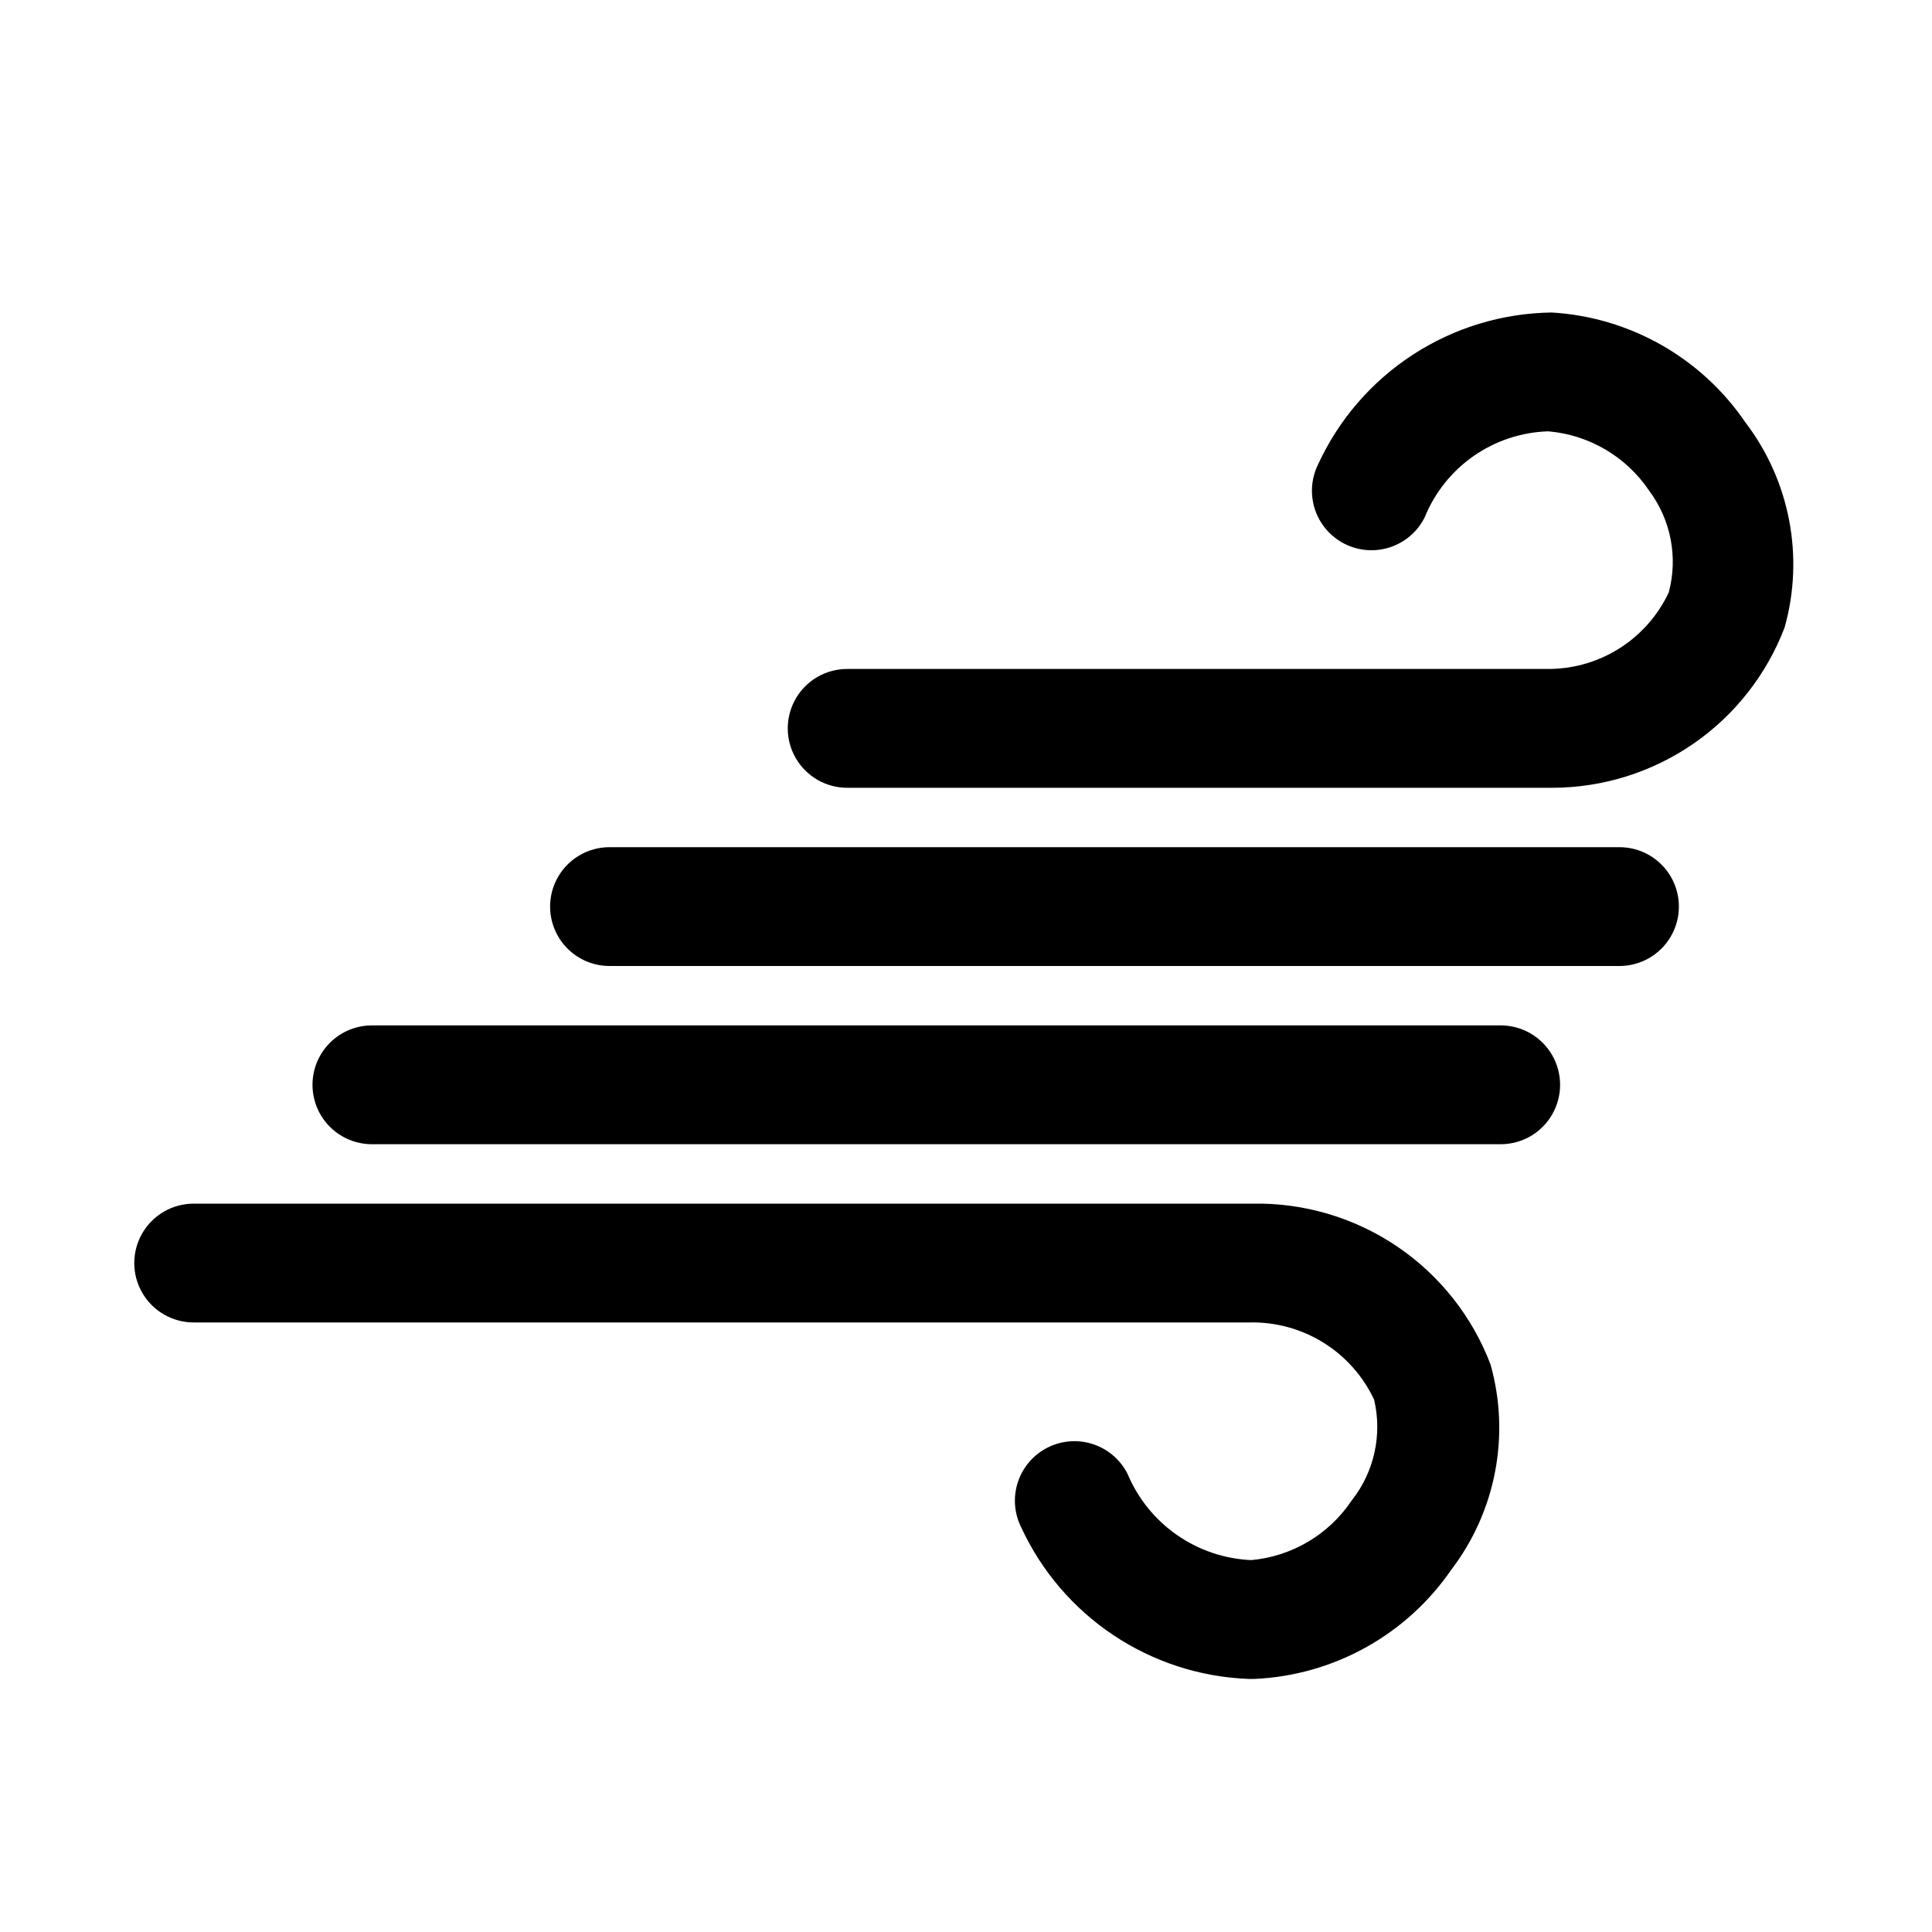<?xml version="1.0" encoding="UTF-8"?>
<!-- The Best Svg Icon site in the world: iconSvg.co, Visit us! https://iconsvg.co -->
<svg fill="#000000" width="800px" height="800px" version="1.1" viewBox="144 144 512 512" xmlns="http://www.w3.org/2000/svg">
 <g>
  <path d="m368.51 352.77c-5.625 0-10.824-3-13.637-7.871-2.812-4.871-2.812-10.871 0-15.746 2.812-4.871 8.012-7.871 13.637-7.871h186.25c6.629-0.082 13.098-2.035 18.664-5.625 5.57-3.594 10.016-8.684 12.824-14.684 2.473-9.297 0.559-19.215-5.195-26.922-6.074-9.035-15.918-14.828-26.766-15.746-7.082 0.219-13.953 2.492-19.766 6.547-5.816 4.055-10.324 9.711-12.98 16.285-2.531 5.031-7.555 8.332-13.18 8.66-5.629 0.324-11-2.379-14.094-7.086-3.094-4.711-3.441-10.711-0.91-15.746 5.473-11.852 14.184-21.91 25.137-29.016 10.949-7.106 23.688-10.965 36.738-11.133 20.699 1.234 39.652 11.992 51.324 29.129 11.793 15.473 15.637 35.582 10.395 54.316-4.742 12.461-13.148 23.191-24.109 30.781-10.961 7.586-23.961 11.676-37.293 11.727z"/>
  <path d="m474.78 588.93c-12.75-0.504-25.109-4.519-35.723-11.602-10.613-7.086-19.062-16.961-24.418-28.543-1.879-3.738-2.195-8.07-0.883-12.039 1.312-3.973 4.152-7.258 7.891-9.137 3.734-1.879 8.066-2.199 12.035-0.883 3.973 1.312 7.258 4.148 9.141 7.887 2.734 6.516 7.266 12.121 13.062 16.164 5.797 4.039 12.625 6.352 19.684 6.664 10.789-0.961 20.566-6.75 26.605-15.742 5.981-7.539 8.184-17.398 5.984-26.766-2.93-6.25-7.617-11.516-13.488-15.148-5.871-3.637-12.672-5.484-19.574-5.32h-279.77c-5.625 0-10.82-3-13.633-7.871s-2.812-10.871 0-15.742 8.008-7.871 13.633-7.871h280.72c13.613-0.238 26.965 3.734 38.238 11.367 11.27 7.637 19.91 18.566 24.738 31.297 5.242 18.734 1.398 38.844-10.391 54.316-11.871 17.289-31.164 28.016-52.113 28.969z"/>
  <path d="m573.18 400h-267.65c-5.625 0-10.824-3.004-13.637-7.875s-2.812-10.871 0-15.742c2.812-4.871 8.012-7.871 13.637-7.871h267.65c5.625 0 10.82 3 13.633 7.871 2.812 4.871 2.812 10.871 0 15.742s-8.008 7.875-13.633 7.875z"/>
  <path d="m541.7 447.23h-299.14c-5.625 0-10.824-3-13.637-7.871s-2.812-10.875 0-15.746c2.812-4.871 8.012-7.871 13.637-7.871h299.14c5.625 0 10.82 3 13.633 7.871 2.812 4.871 2.812 10.875 0 15.746s-8.008 7.871-13.633 7.871z"/>
 </g>
</svg>